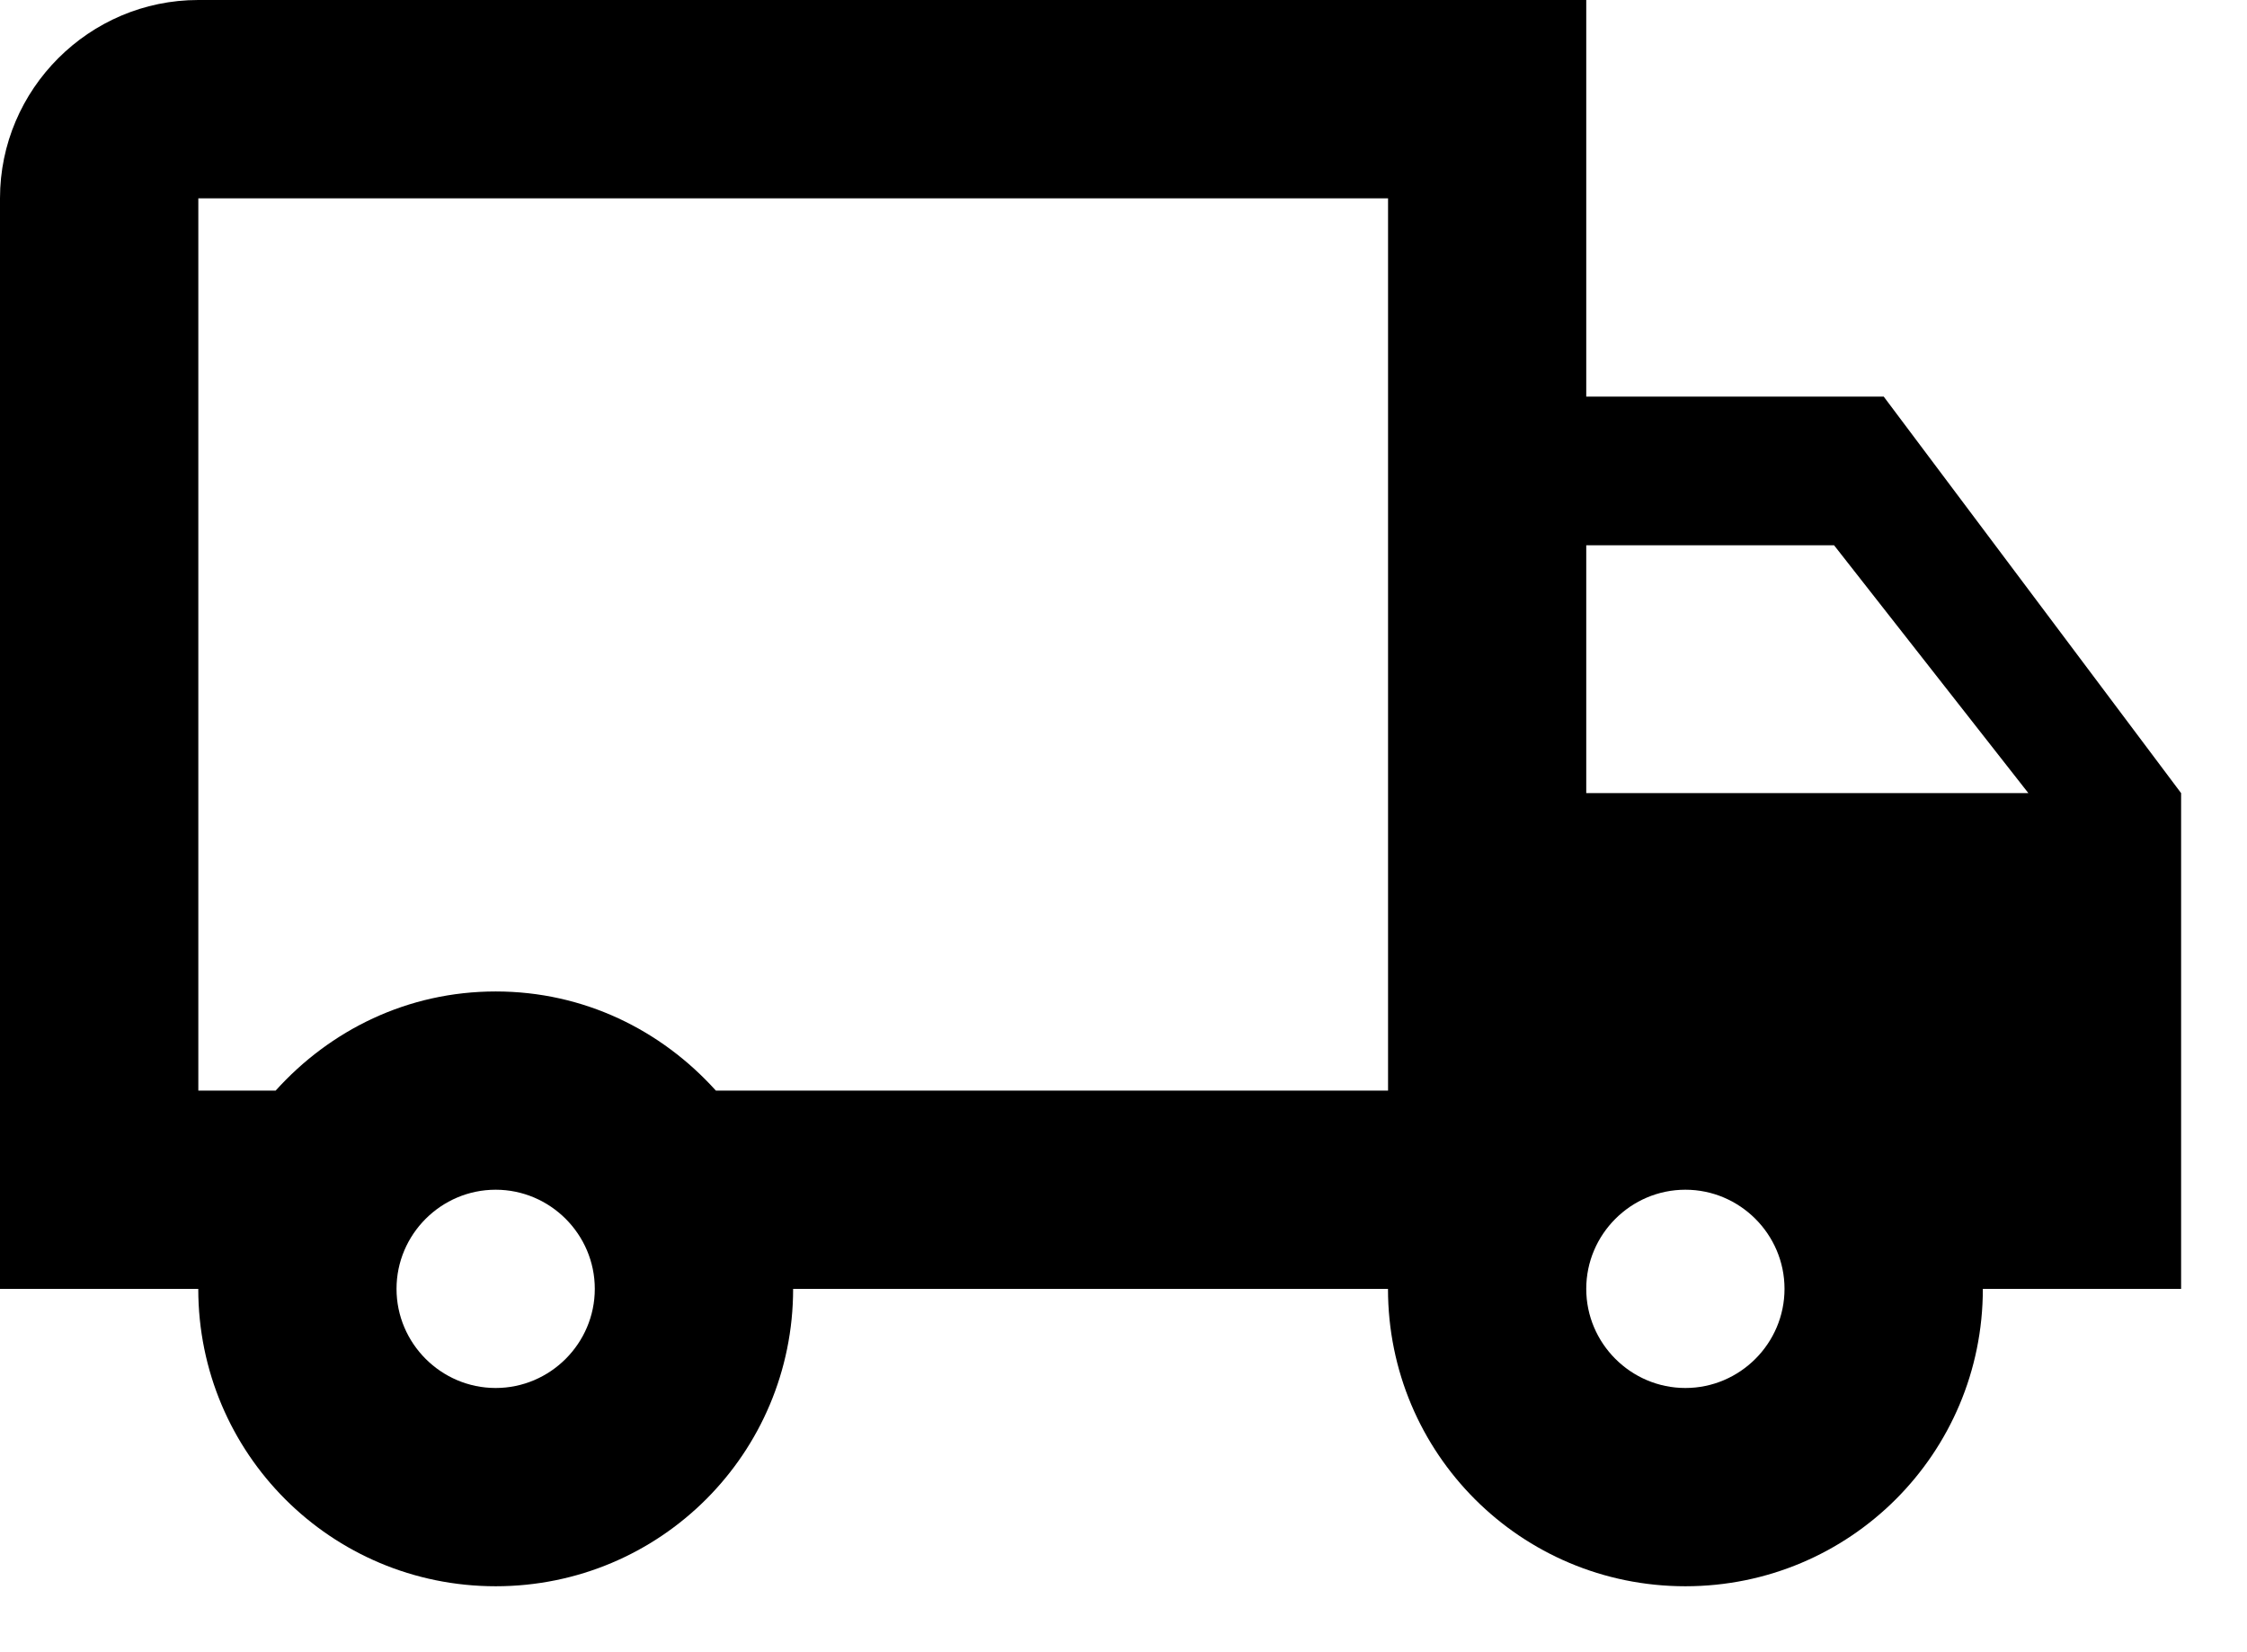 <?xml version="1.0" encoding="utf-8" ?><svg width="34" height="25" viewBox="0 0 34 25" fill="none" xmlns="http://www.w3.org/2000/svg">
<path fill-rule="evenodd" clip-rule="evenodd" d="M28.503 6.001H24.002V0H3C1.35 0 0 1.35 0 3V19.502H3C3 21.992 5.01 24.002 7.501 24.002C9.991 24.002 12.001 21.992 12.001 19.502H21.002C21.002 21.992 23.012 24.002 25.502 24.002C27.992 24.002 30.003 21.992 30.003 19.502H33.003V12.001L28.503 6.001ZM27.752 8.251L30.692 12.001H24.002V8.251H27.752ZM6 19.502C6 20.327 6.675 21.002 7.5 21.002C8.325 21.002 9 20.327 9 19.502C9 18.677 8.325 18.002 7.5 18.002C6.675 18.002 6 18.677 6 19.502ZM10.832 16.502C10.007 15.587 8.836 15.002 7.501 15.002C6.166 15.002 4.996 15.587 4.171 16.502H3.001V3.001H21.003V16.502H10.832ZM24.002 19.502C24.002 20.327 24.677 21.002 25.502 21.002C26.327 21.002 27.002 20.327 27.002 19.502C27.002 18.677 26.327 18.002 25.502 18.002C24.677 18.002 24.002 18.677 24.002 19.502Z" fill="black"/>
</svg>
